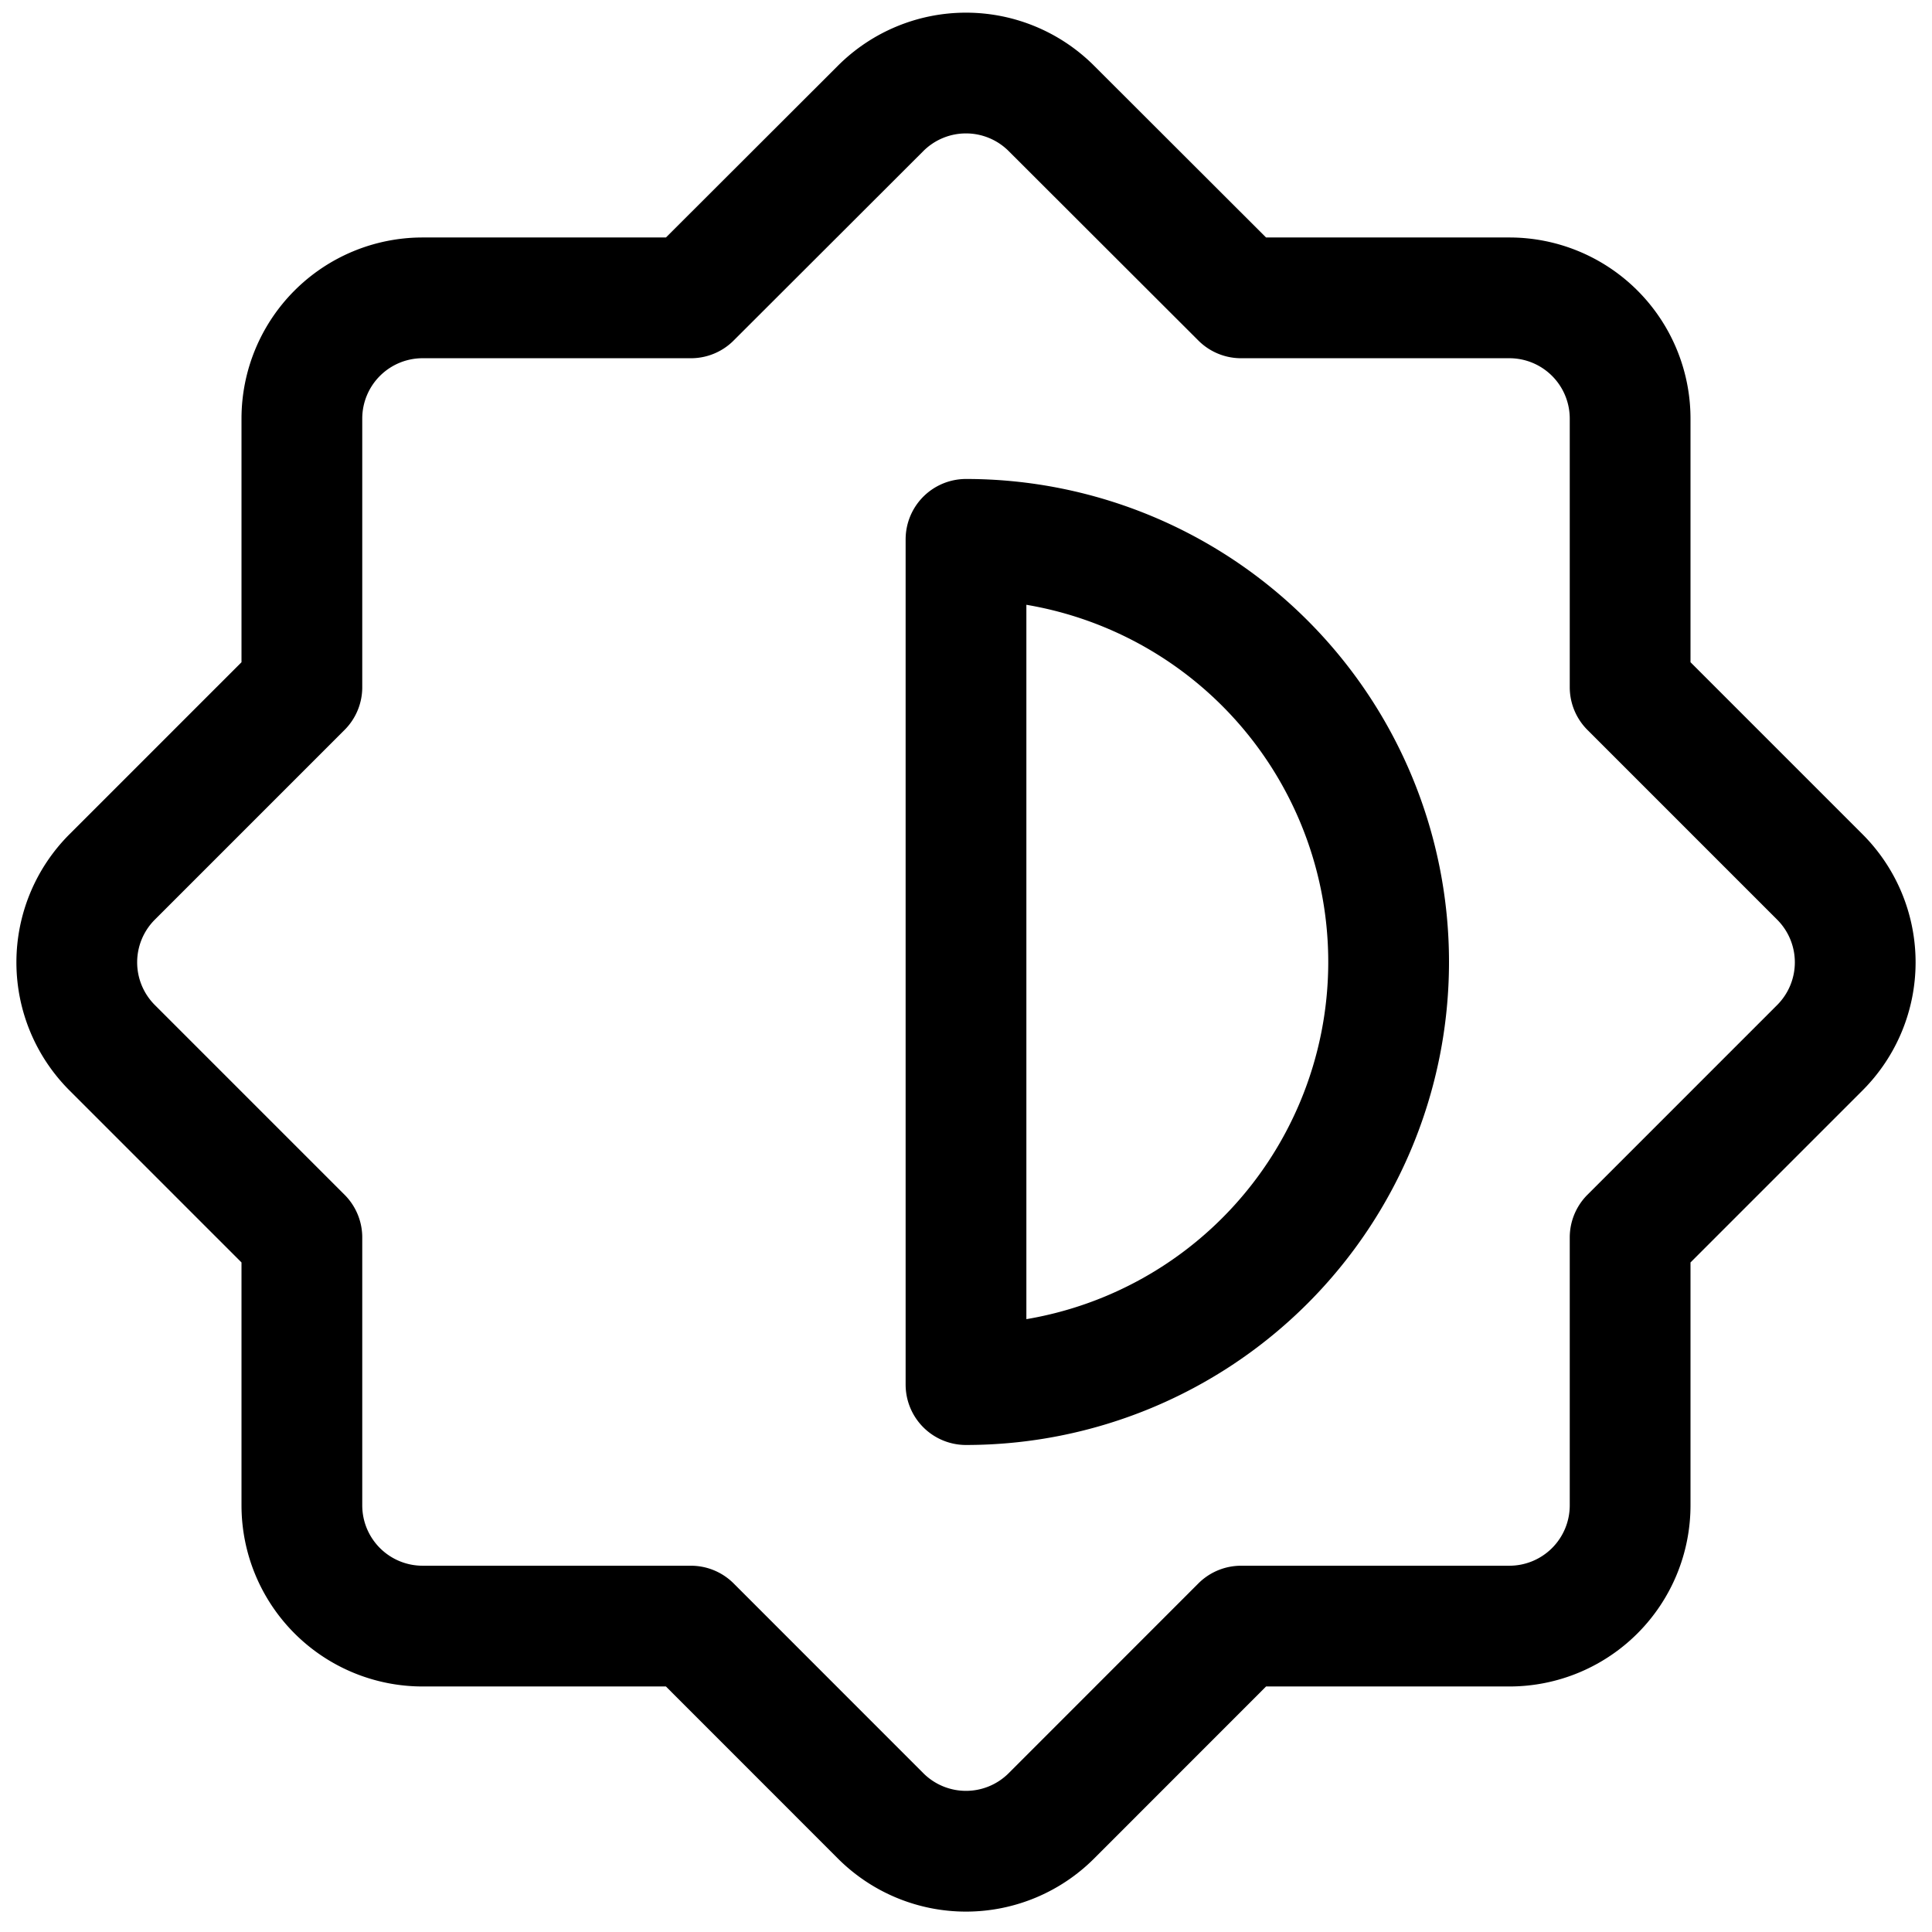 <?xml version="1.0" ?><svg viewBox="0 0 24 24" xmlns="http://www.w3.org/2000/svg"><defs><style>.a{fill:none;stroke:#000;stroke-linecap:round;stroke-linejoin:round;stroke-width:1.5px;}</style></defs><title/><path class="a" d="M20.25,15.372l2.357-2.357a1.5,1.5,0,0,0,0-2.121L20.25,8.537V5.2a1.5,1.5,0,0,0-1.5-1.5H15.417L13.061,1.347a1.5,1.5,0,0,0-2.122,0L8.583,3.7H5.25a1.5,1.5,0,0,0-1.5,1.5V8.537L1.393,10.894a1.5,1.5,0,0,0,0,2.121L3.75,15.372V18.7a1.5,1.5,0,0,0,1.5,1.5H8.583l2.356,2.357a1.5,1.5,0,0,0,2.122,0L15.417,20.2H18.75a1.5,1.5,0,0,0,1.5-1.5Z"/><path class="a" d="M12,6.7a5.25,5.25,0,0,1,0,10.5Z"/></svg>
